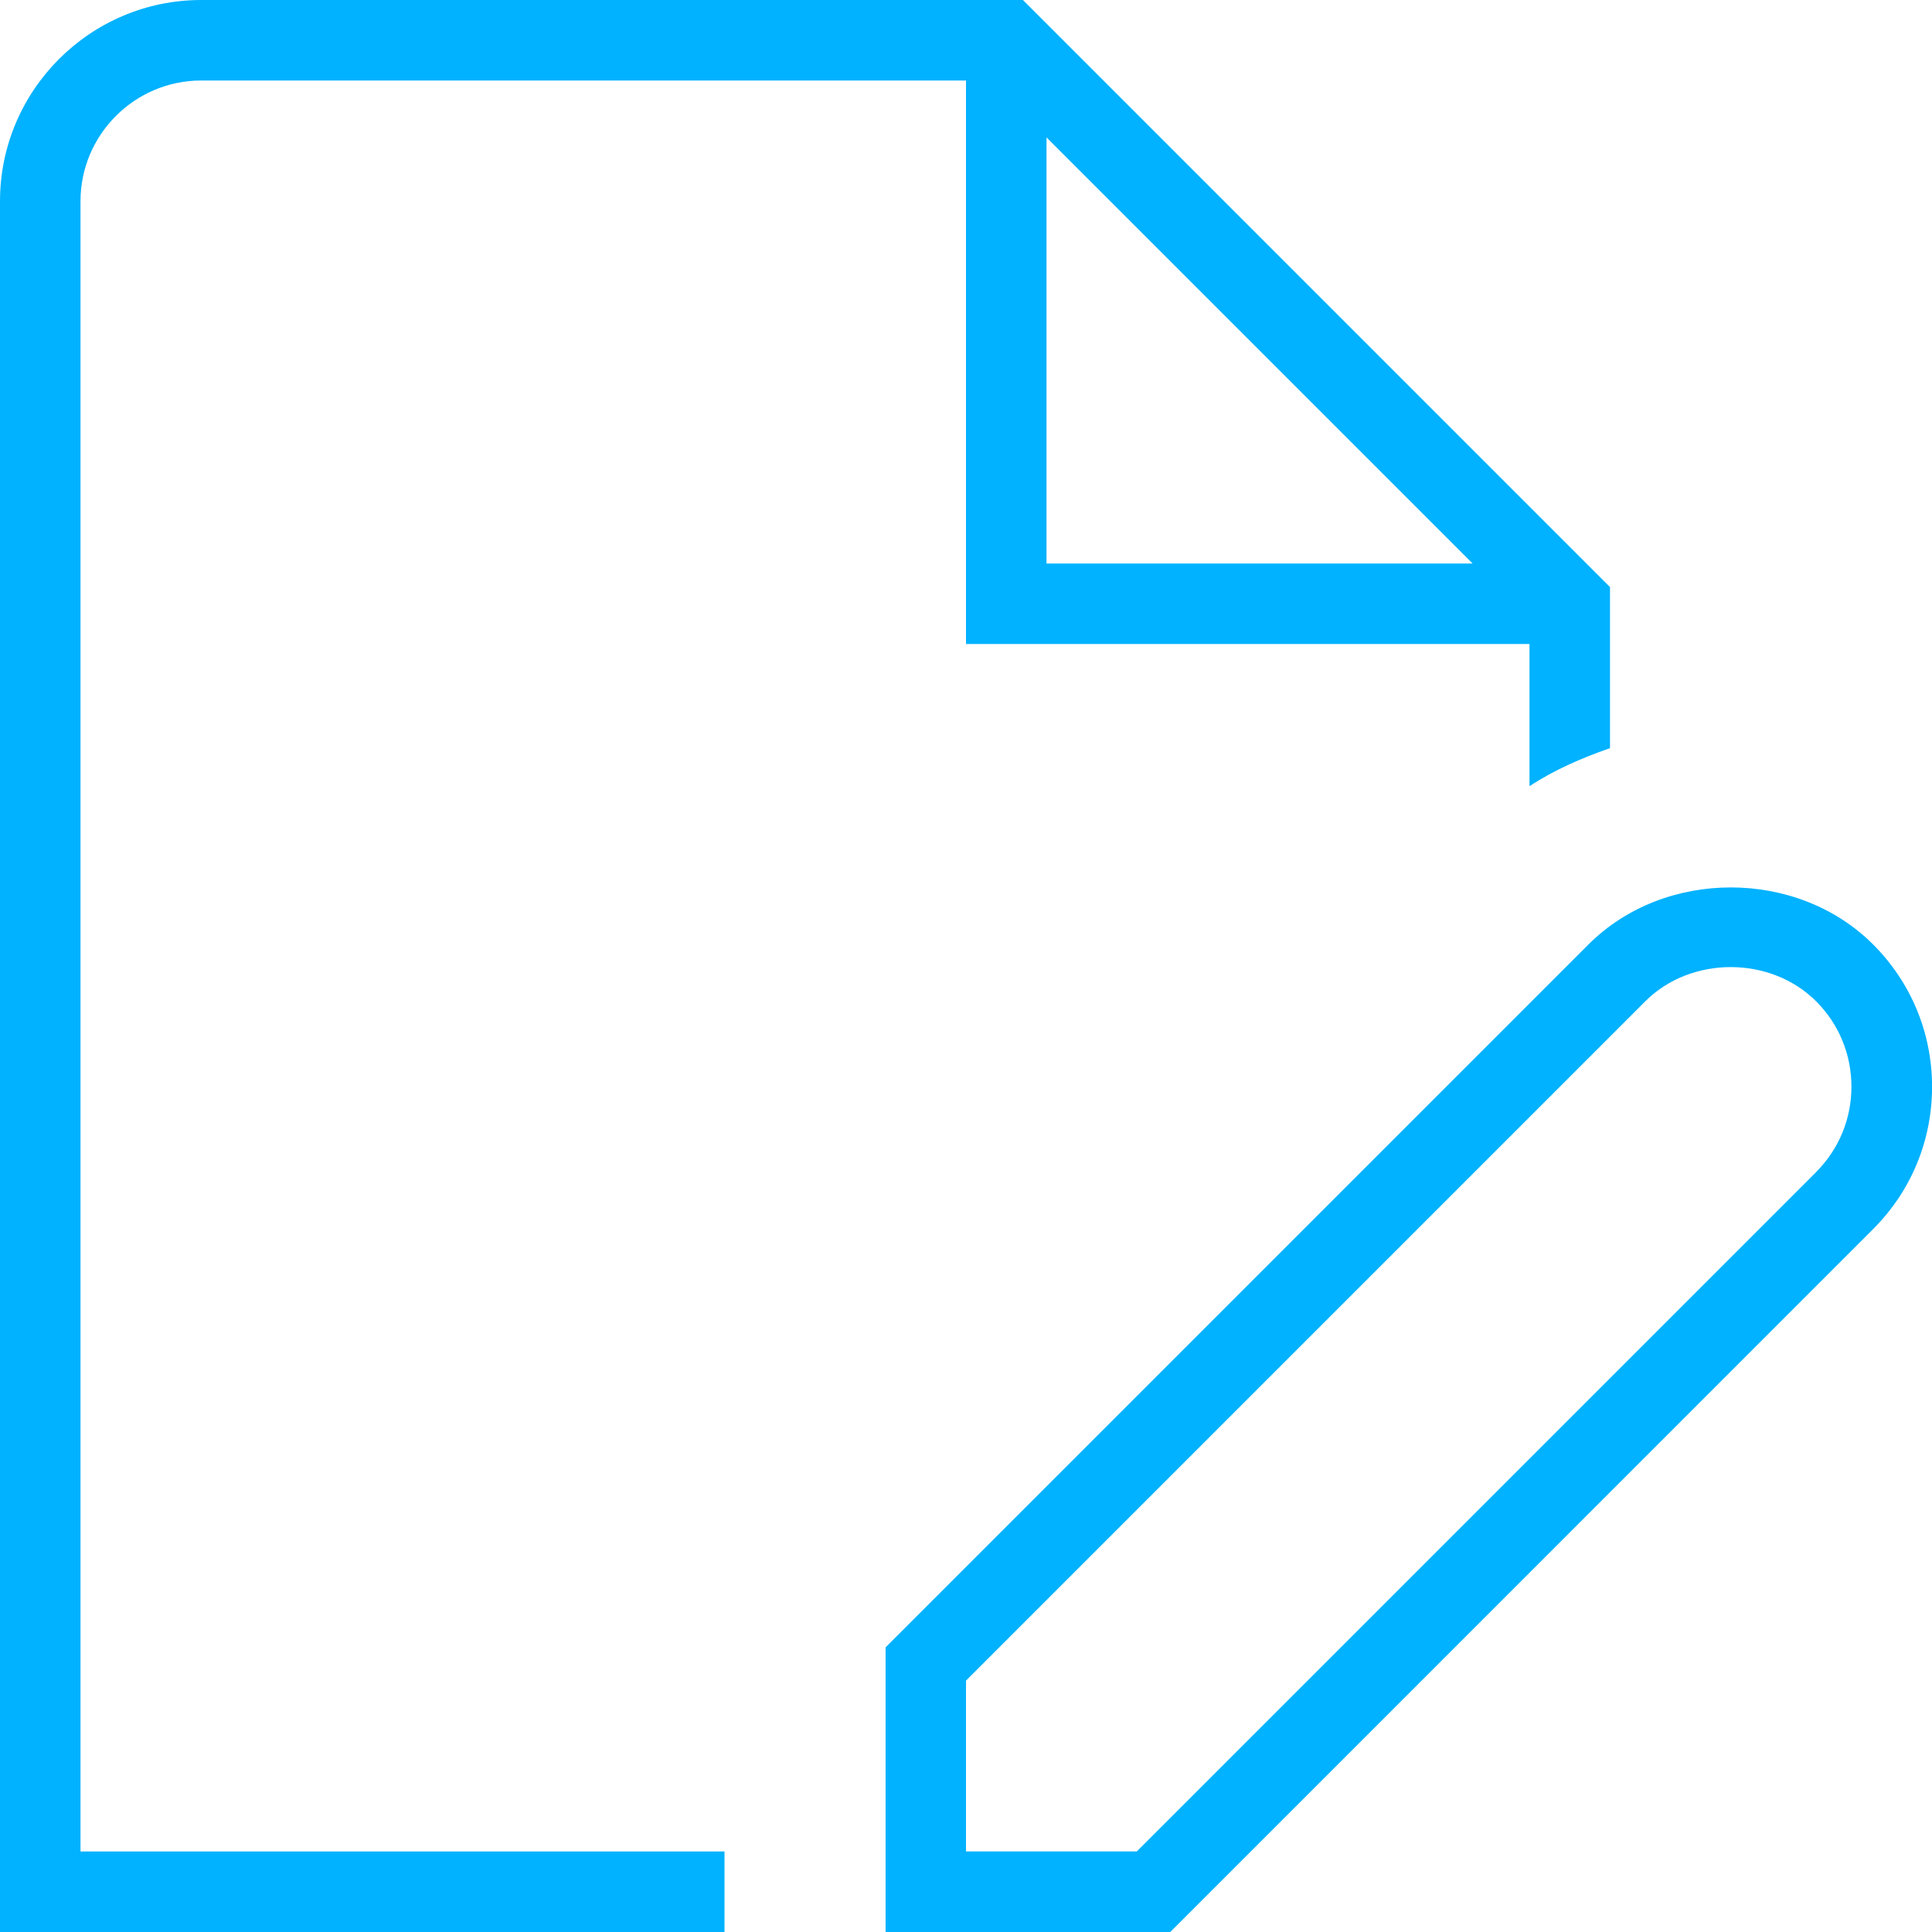 <?xml version="1.0" encoding="UTF-8"?> <svg xmlns="http://www.w3.org/2000/svg" width="60" height="60" viewBox="0 0 60 60" fill="none"> <g clip-path="url(#clip0_15_140)"> <path d="M2.5 6.25C2.5 4.183 4.183 2.5 6.25 2.5H30V20H47.5V24.415C48.27 23.91 49.12 23.54 50 23.235V18.233L31.767 0H6.25C2.805 0 0 2.805 0 6.25V60H22.5V57.5H2.5V6.25ZM32.5 4.268L45.733 17.5H32.5V4.268ZM58.17 29.33C55.812 26.97 51.69 26.97 49.333 29.33L27.503 51.16V60H36.343L58.172 38.17C59.352 36.99 60.002 35.42 60.002 33.75C60.002 32.08 59.35 30.51 58.17 29.33ZM56.403 36.4L35.305 57.498H30V52.193L51.097 31.095C52.513 29.68 54.985 29.68 56.4 31.095C57.108 31.802 57.498 32.745 57.498 33.748C57.498 34.75 57.108 35.69 56.4 36.4H56.403Z" fill="#00B2FF"></path> </g> <defs> <clipPath id="clip0_15_140"> <rect width="60" height="60" fill="white"></rect> </clipPath> </defs> </svg> 